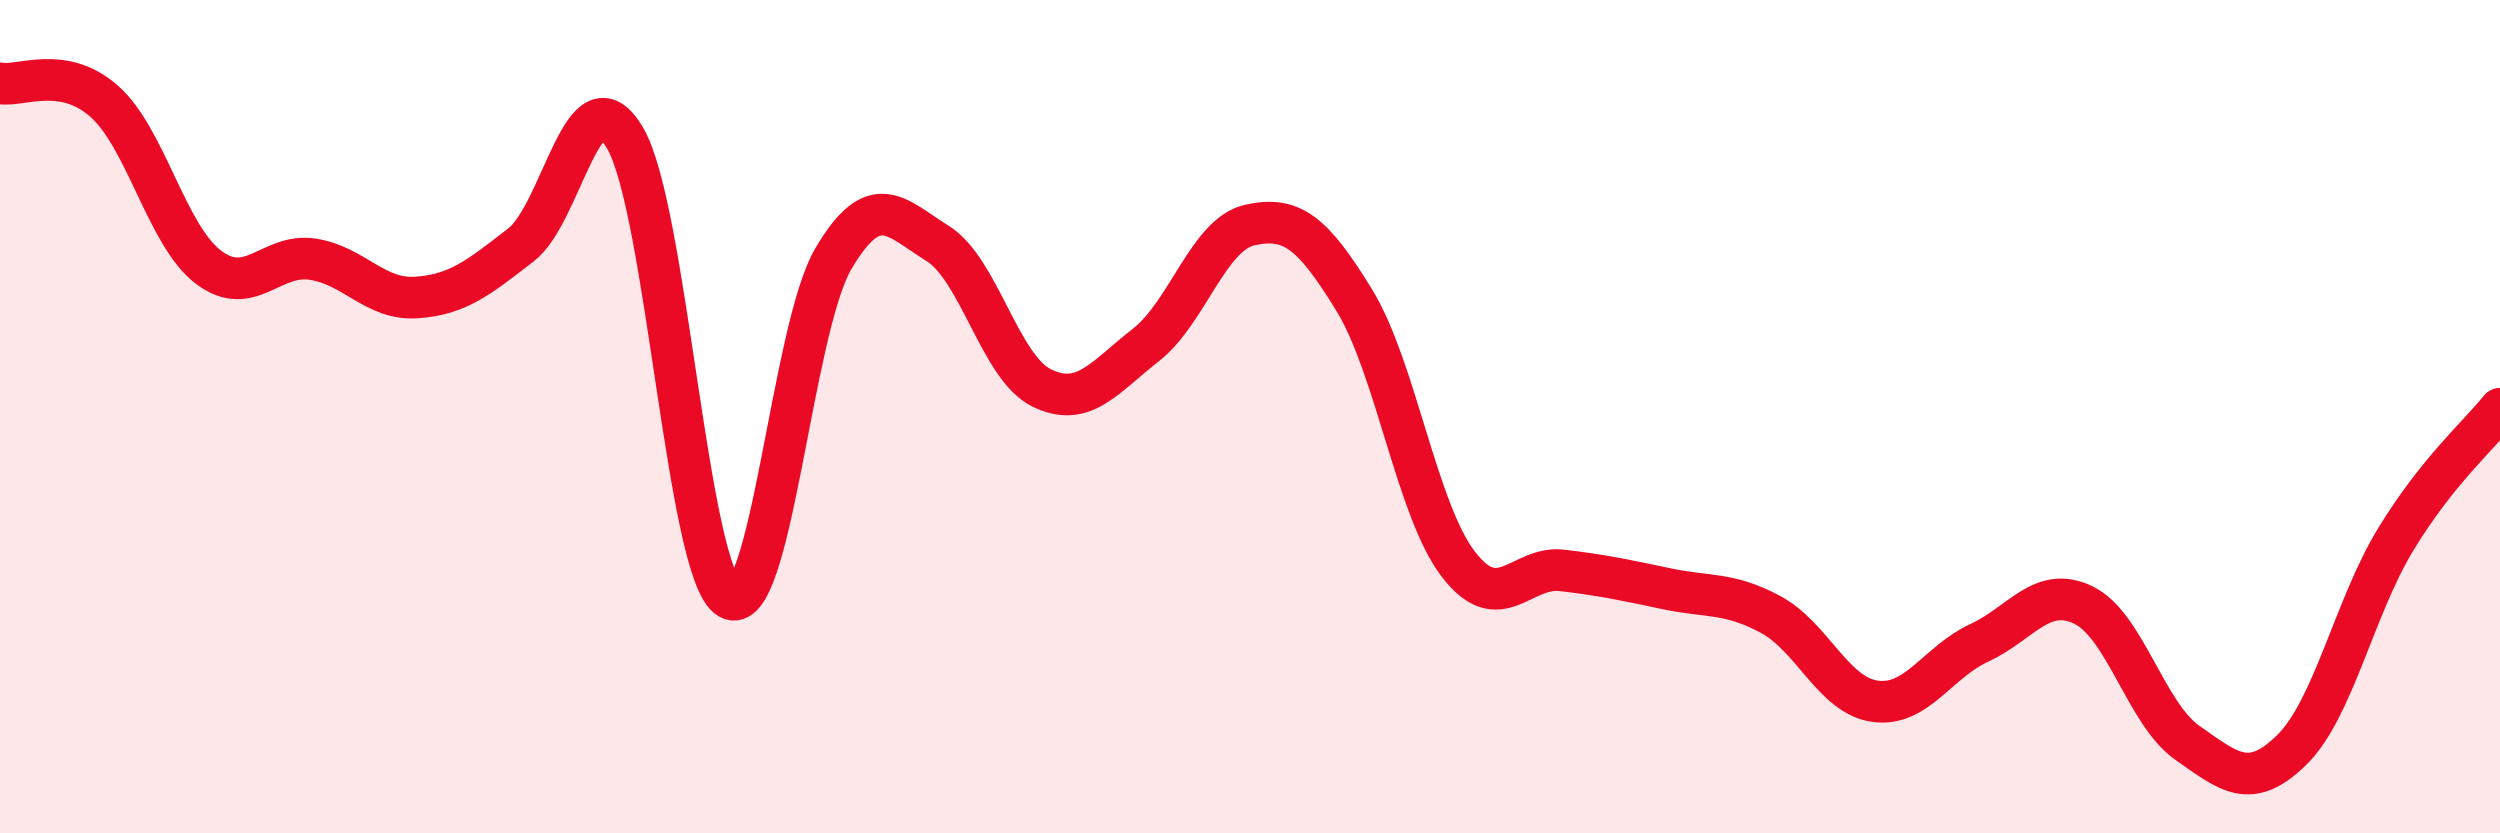 
    <svg width="60" height="20" viewBox="0 0 60 20" xmlns="http://www.w3.org/2000/svg">
      <path
        d="M 0,2 C 0.5,2.09 1.5,1.55 2.5,2.43 C 3.5,3.31 4,5.65 5,6.41 C 6,7.17 6.5,6.07 7.5,6.22 C 8.5,6.37 9,7.21 10,7.14 C 11,7.07 11.5,6.65 12.5,5.88 C 13.5,5.11 14,1.61 15,3.31 C 16,5.01 16.5,13.78 17.5,14.36 C 18.5,14.94 19,7.91 20,6.21 C 21,4.51 21.5,5.22 22.5,5.84 C 23.5,6.46 24,8.82 25,9.31 C 26,9.8 26.5,9.06 27.5,8.28 C 28.5,7.5 29,5.62 30,5.4 C 31,5.18 31.5,5.57 32.5,7.2 C 33.5,8.83 34,12.24 35,13.54 C 36,14.84 36.5,13.57 37.5,13.69 C 38.5,13.81 39,13.92 40,14.13 C 41,14.34 41.5,14.21 42.5,14.75 C 43.5,15.29 44,16.69 45,16.83 C 46,16.97 46.5,15.89 47.5,15.43 C 48.5,14.97 49,14.04 50,14.52 C 51,15 51.5,17.13 52.5,17.83 C 53.5,18.53 54,18.98 55,18 C 56,17.02 56.5,14.58 57.5,12.94 C 58.5,11.3 59.5,10.44 60,9.81L60 20L0 20Z"
        fill="#EB0A25"
        opacity="0.1"
        stroke-linecap="round"
        stroke-linejoin="round"
      />
      <path
        d="M 0,2 C 0.5,2.09 1.5,1.55 2.5,2.43 C 3.5,3.31 4,5.65 5,6.41 C 6,7.17 6.5,6.07 7.5,6.22 C 8.5,6.37 9,7.21 10,7.14 C 11,7.07 11.5,6.65 12.5,5.88 C 13.5,5.11 14,1.61 15,3.31 C 16,5.01 16.5,13.78 17.5,14.36 C 18.5,14.94 19,7.91 20,6.21 C 21,4.51 21.5,5.22 22.5,5.84 C 23.5,6.46 24,8.82 25,9.31 C 26,9.8 26.5,9.06 27.5,8.28 C 28.5,7.5 29,5.62 30,5.4 C 31,5.18 31.5,5.57 32.5,7.2 C 33.5,8.83 34,12.24 35,13.54 C 36,14.84 36.5,13.57 37.5,13.69 C 38.5,13.81 39,13.92 40,14.13 C 41,14.34 41.5,14.21 42.5,14.75 C 43.5,15.29 44,16.69 45,16.83 C 46,16.97 46.5,15.89 47.5,15.43 C 48.5,14.97 49,14.04 50,14.52 C 51,15 51.5,17.13 52.5,17.83 C 53.5,18.53 54,18.98 55,18 C 56,17.02 56.5,14.58 57.5,12.94 C 58.5,11.3 59.5,10.44 60,9.81"
        stroke="#EB0A25"
        stroke-width="1"
        fill="none"
        stroke-linecap="round"
        stroke-linejoin="round"
      />
    </svg>
  